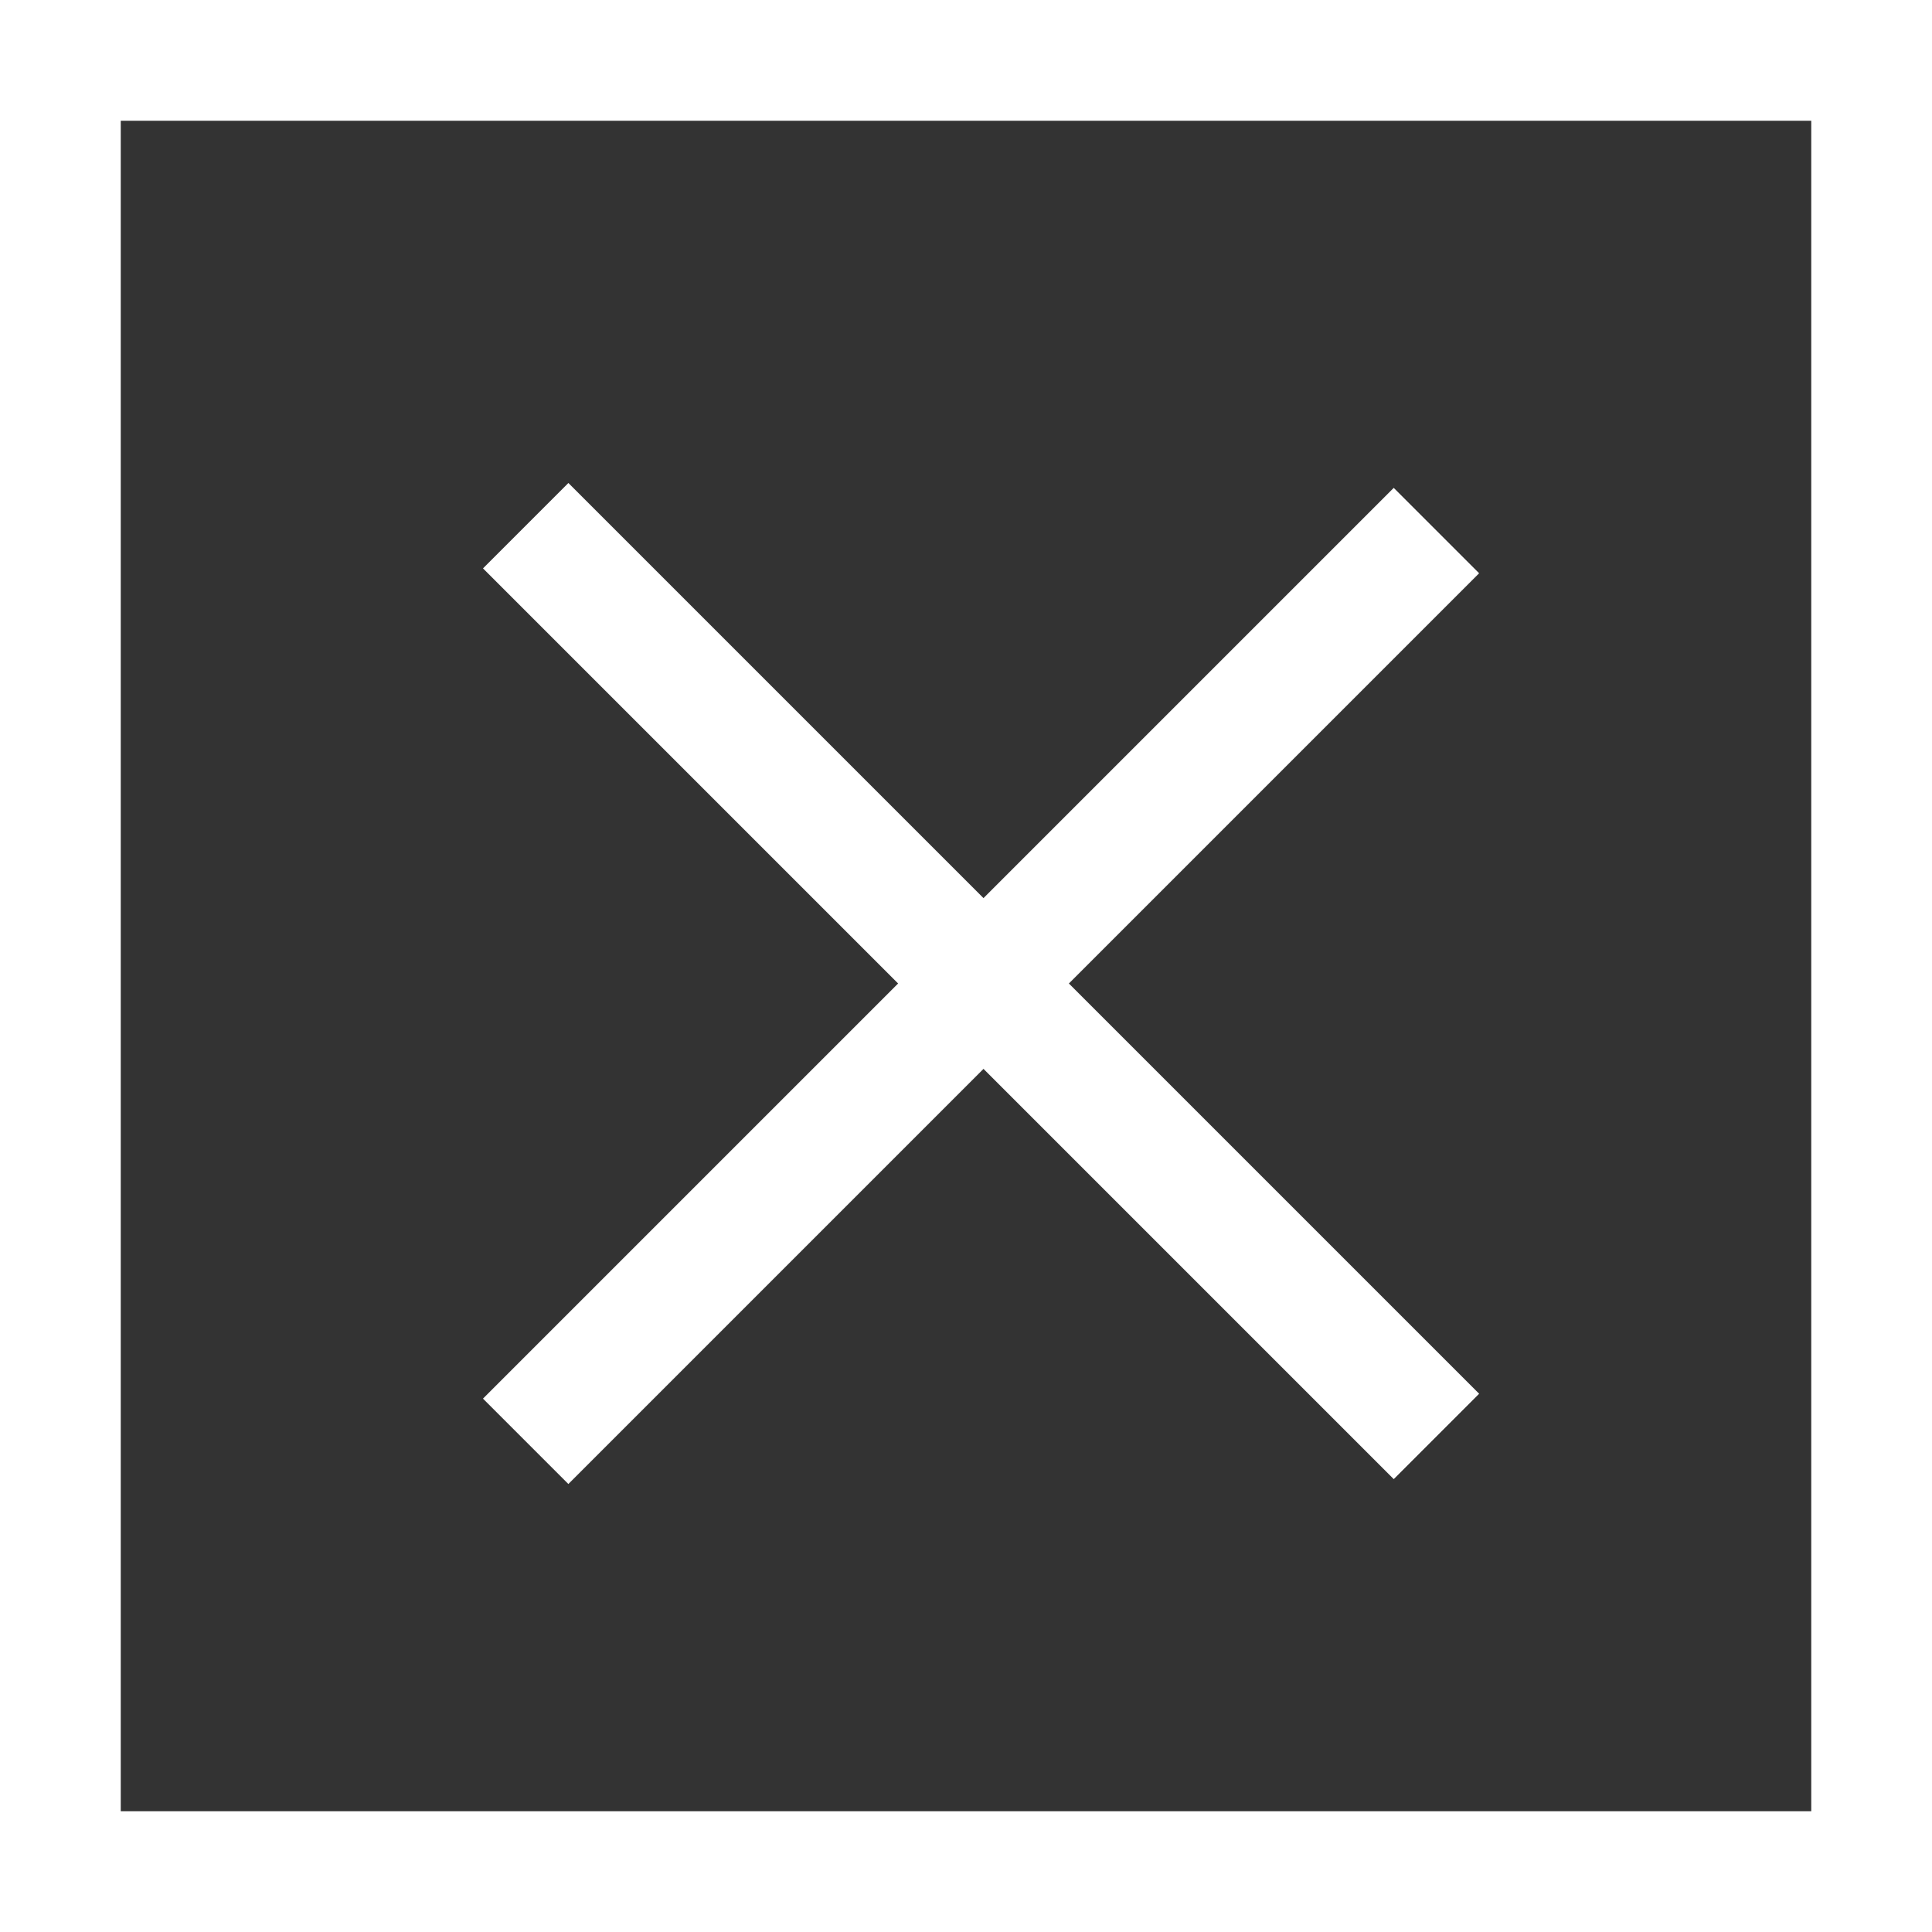 <?xml version="1.0" encoding="UTF-8"?> <svg xmlns="http://www.w3.org/2000/svg" width="48" height="48" viewBox="0 0 48 48" fill="none"><rect x="0" y="0" width="48" height="48" fill="#333333" stroke="none"/> <rect x="12" y="14.121" width="3" height="32" transform="rotate(-45 12 14.121)" fill="white"></rect> <rect x="34.627" y="12.121" width="3" height="32" transform="rotate(45 34.627 12.121)" fill="white"></rect> <rect x="1.5" y="1.5" width="45" height="45" stroke="white" stroke-width="3"></rect> </svg> 